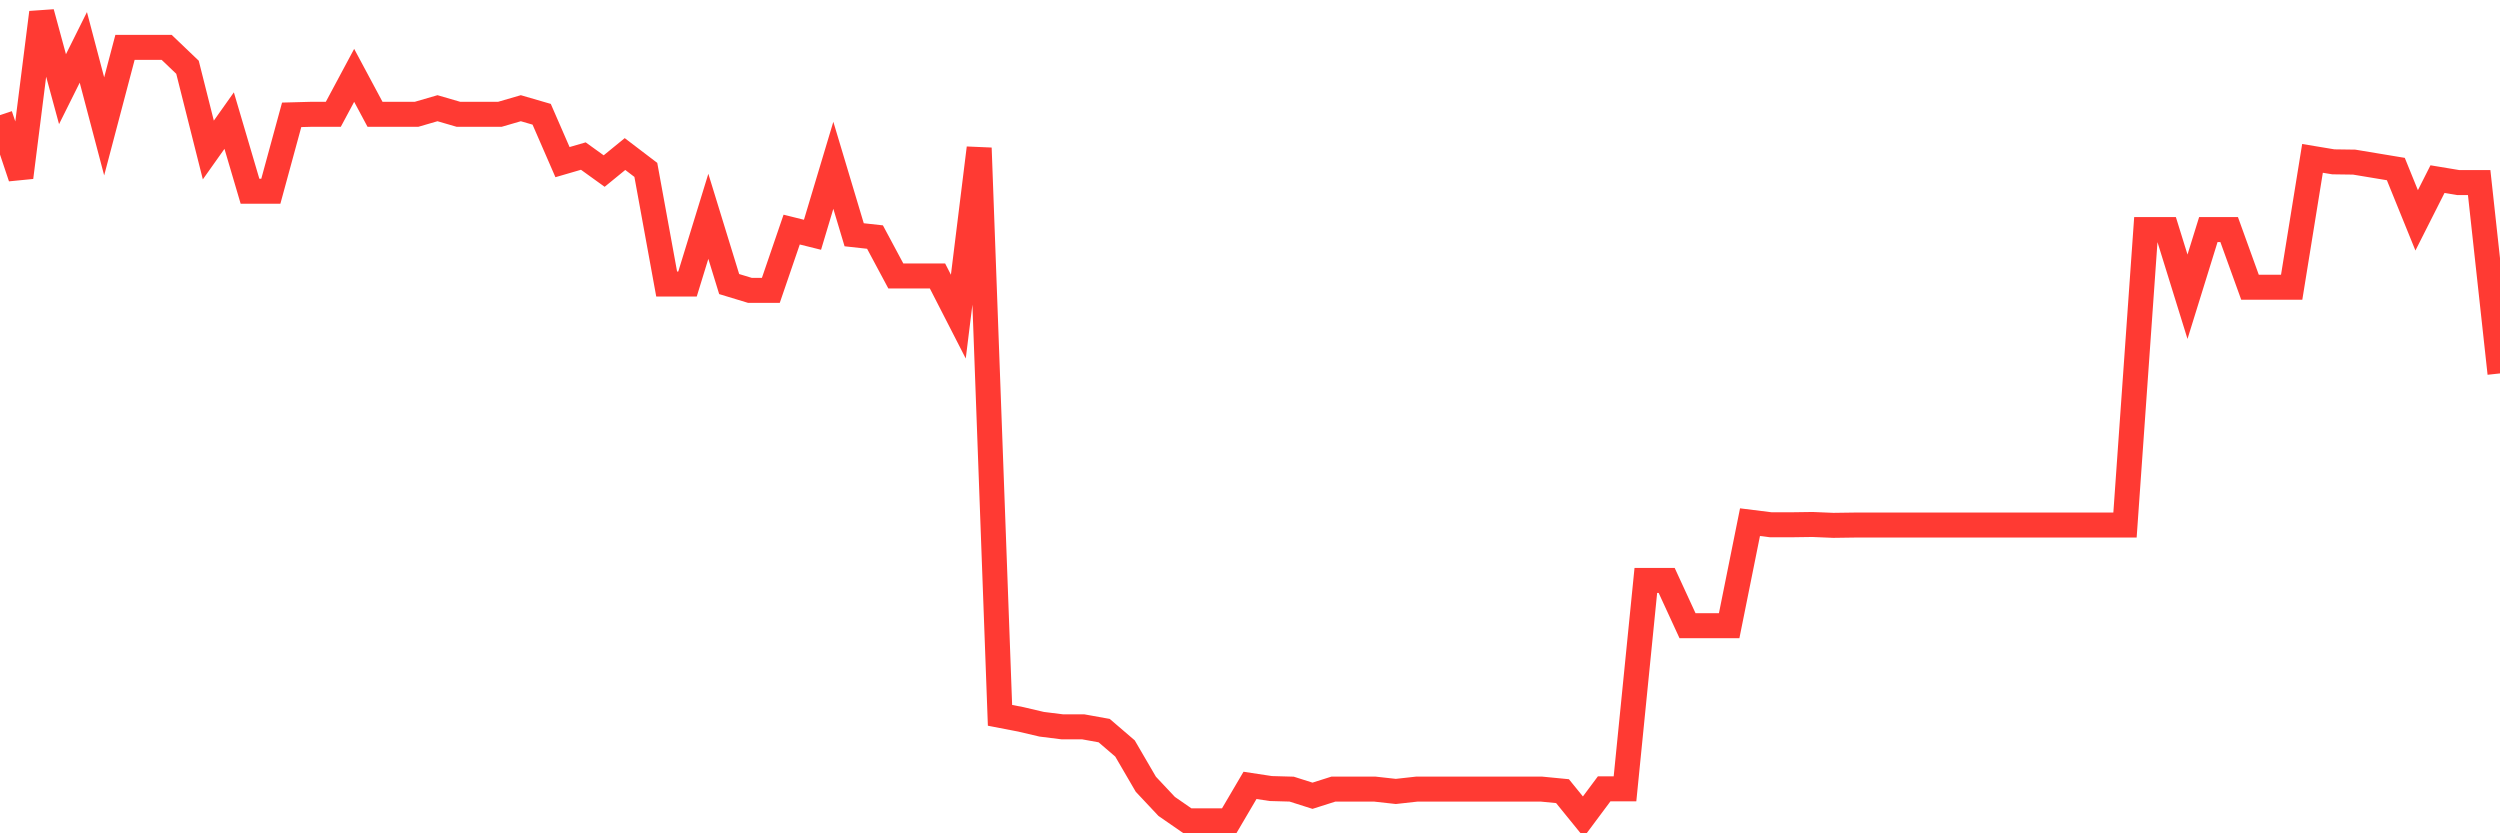 <svg
  xmlns="http://www.w3.org/2000/svg"
  xmlns:xlink="http://www.w3.org/1999/xlink"
  width="120"
  height="40"
  viewBox="0 0 120 40"
  preserveAspectRatio="none"
>
  <polyline
    points="0,5.526 1,8.515 2,0.6 3,4.281 4,2.274 5,6.066 6,2.274 7,2.274 8,2.274 9,3.229 10,7.2 11,5.789 12,9.179 13,9.179 14,5.512 15,5.485 16,5.485 17,3.617 18,5.485 19,5.485 20,5.485 21,5.194 22,5.485 23,5.485 24,5.485 25,5.194 26,5.485 27,7.782 28,7.491 29,8.211 30,7.394 31,8.155 32,13.635 33,13.635 34,10.383 35,13.635 36,13.939 37,13.939 38,11.02 39,11.269 40,7.934 41,11.269 42,11.379 43,13.247 44,13.247 45,13.247 46,15.198 47,7.104 48,34.336 49,34.529 50,34.764 51,34.889 52,34.889 53,35.069 54,35.927 55,37.643 56,38.708 57,39.4 58,39.4 59,39.4 60,37.698 61,37.85 62,37.878 63,38.196 64,37.878 65,37.878 66,37.878 67,37.989 68,37.878 69,37.878 70,37.878 71,37.878 72,37.878 73,37.878 74,37.878 75,37.975 76,39.206 77,37.864 78,37.864 79,27.86 80,27.86 81,30.032 82,30.032 83,30.032 84,25.064 85,25.189 86,25.189 87,25.175 88,25.217 89,25.203 90,25.203 91,25.203 92,25.203 93,25.203 94,25.203 95,25.203 96,25.203 97,25.203 98,25.203 99,25.203 100,25.203 101,25.203 102,25.203 103,11.02 104,11.02 105,14.244 106,11.02 107,11.02 108,13.787 109,13.787 110,13.787 111,7.602 112,7.768 113,7.782 114,7.948 115,8.114 116,10.577 117,8.598 118,8.764 119,8.764 120,17.924"
    fill="none"
    stroke="#ff3a33"
    stroke-width="1.2"
  >
  </polyline>
</svg>
